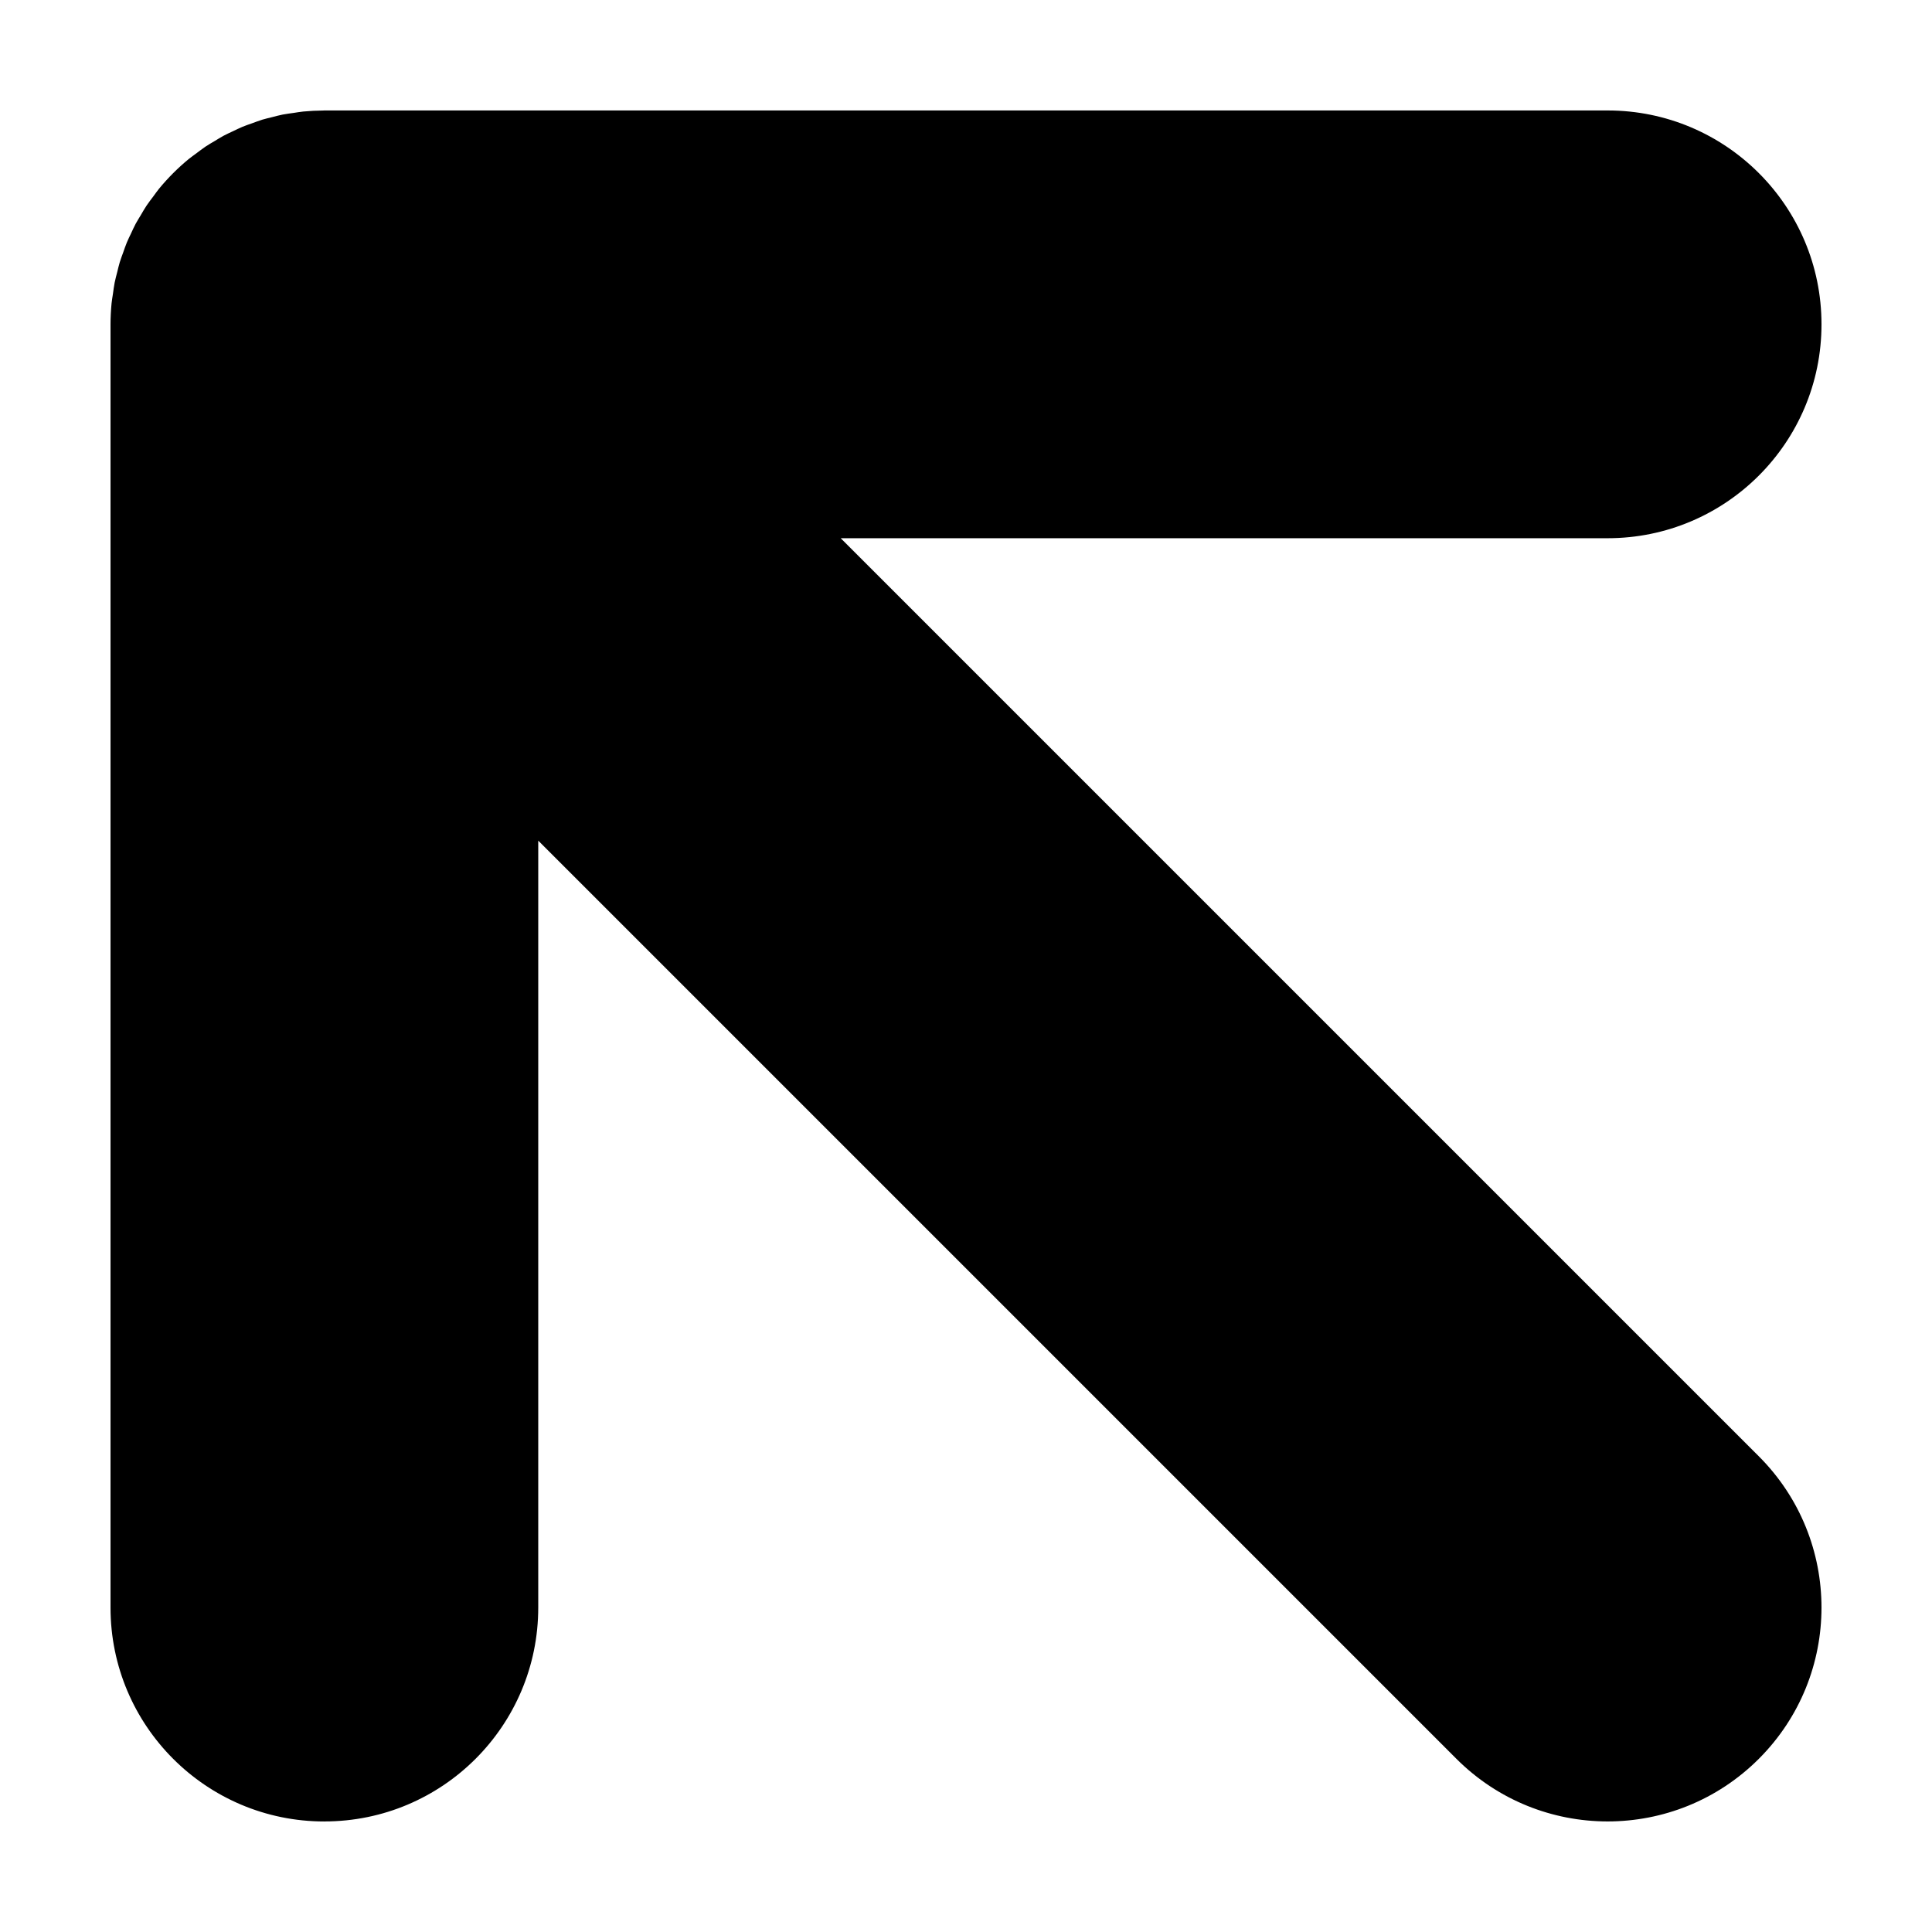 <?xml version="1.0" encoding="UTF-8"?>
<!-- Uploaded to: ICON Repo, www.iconrepo.com, Generator: ICON Repo Mixer Tools -->
<svg fill="#000000" width="800px" height="800px" version="1.1" viewBox="144 144 512 512" xmlns="http://www.w3.org/2000/svg">
 <path d="m229.96 626.7c31.301 0 56.68-25.375 56.68-56.68v-203.24l243.32 243.32c22.133 22.133 58.02 22.133 80.156 0 22.133-22.133 22.133-58.023 0-80.156l-243.32-243.31h203.24c31.301 0 56.68-25.375 56.68-56.68 0-31.301-25.375-56.68-56.68-56.68h-340.07c-0.102 0-0.203 0.016-0.301 0.016-1.762 0.012-3.527 0.098-5.281 0.266-0.883 0.086-1.734 0.246-2.602 0.371-0.961 0.141-1.93 0.25-2.883 0.438-0.973 0.191-1.918 0.457-2.871 0.699-0.836 0.211-1.676 0.395-2.504 0.645-0.941 0.293-1.844 0.645-2.754 0.973-0.832 0.297-1.668 0.57-2.484 0.91-0.855 0.359-1.676 0.77-2.516 1.168-0.84 0.398-1.688 0.77-2.508 1.211-0.805 0.434-1.578 0.922-2.359 1.395-0.801 0.48-1.617 0.934-2.398 1.457-0.867 0.578-1.684 1.223-2.519 1.848-0.645 0.484-1.309 0.934-1.941 1.449-2.887 2.371-5.543 5.027-7.918 7.918-0.523 0.641-0.977 1.312-1.469 1.973-0.613 0.82-1.254 1.629-1.824 2.484-0.535 0.797-0.992 1.621-1.48 2.445-0.457 0.77-0.941 1.523-1.371 2.312-0.449 0.836-0.828 1.691-1.23 2.551-0.387 0.82-0.801 1.633-1.148 2.481-0.344 0.828-0.621 1.672-0.922 2.516-0.324 0.902-0.672 1.793-0.953 2.719-0.258 0.84-0.441 1.699-0.656 2.555-0.238 0.938-0.5 1.867-0.691 2.828-0.195 0.984-0.312 1.98-0.453 2.969-0.121 0.836-0.277 1.664-0.363 2.516-0.176 1.836-0.277 3.695-0.277 5.555v0.016 340.07c0 31.301 25.375 56.68 56.676 56.68z"/>
</svg>